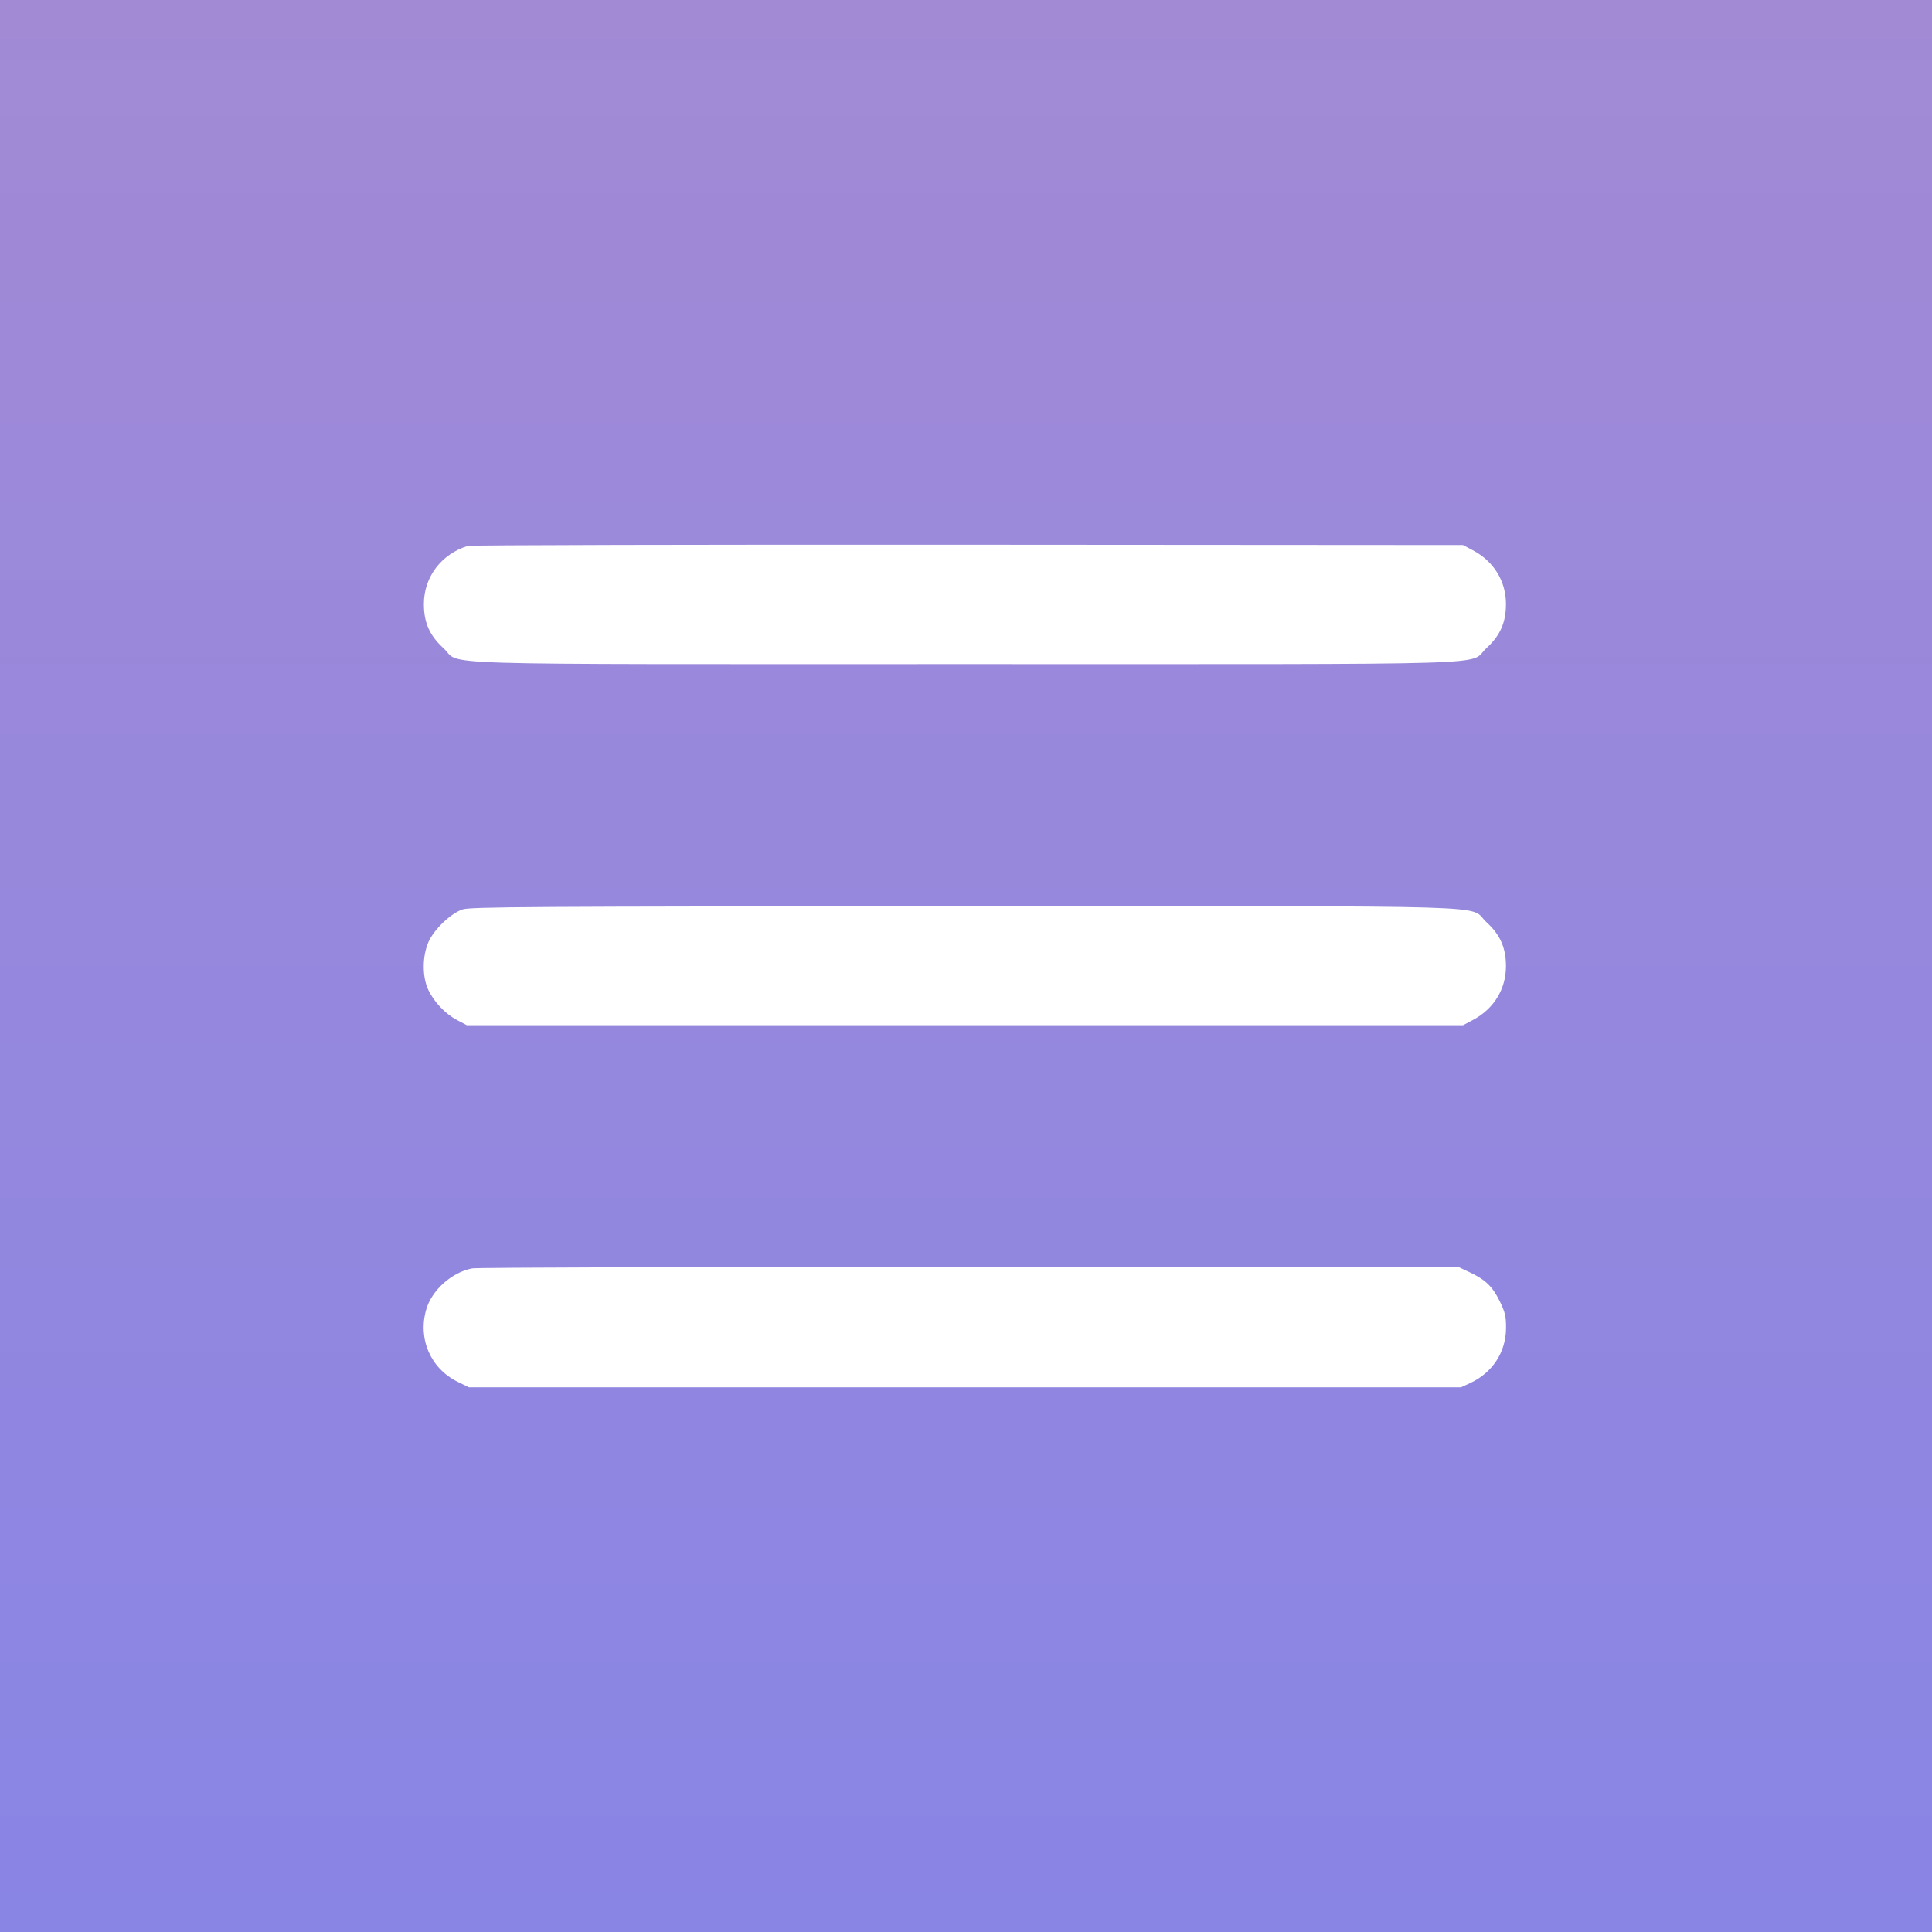 <?xml version="1.0" encoding="UTF-8"?> <svg xmlns="http://www.w3.org/2000/svg" width="830" height="830" viewBox="0 0 830 830" fill="none"><rect x="0" y="0" width="830" height="830" fill="#333333" stroke="none"/><rect width="830" height="830" fill="url(#paint0_linear_4_10)"></rect><path fill-rule="evenodd" clip-rule="evenodd" d="M200.992 234.522C189.566 238.034 182.089 247.931 182.106 259.52C182.118 267.487 184.578 273.028 190.522 278.469C198.742 285.994 176.204 285.306 414.537 285.306C652.871 285.306 630.333 285.994 638.553 278.469C644.496 273.028 646.957 267.487 646.969 259.52C646.983 249.681 641.748 241.158 632.778 236.416L628.505 234.157L415.804 234.015C298.818 233.937 202.153 234.165 200.992 234.522ZM198.656 390.703C193.502 392.53 186.43 399.318 184.068 404.705C181.458 410.659 181.365 419.367 183.853 424.904C186.242 430.222 191.155 435.464 196.296 438.182L200.57 440.441H414.537H628.505L632.778 438.182C641.748 433.44 646.983 424.918 646.969 415.079C646.957 407.111 644.496 401.57 638.553 396.129C630.331 388.602 652.937 389.285 414.176 389.36C227.451 389.419 201.83 389.578 198.656 390.703ZM202.796 544.912C194.021 546.651 185.531 554.254 183.13 562.522C179.45 575.195 184.967 587.91 196.636 593.65L201.414 596H414.537H627.661L631.562 594.193C641.177 589.74 646.95 580.906 646.999 570.572C647.023 565.494 646.612 563.742 644.28 558.999C641.178 552.686 638.174 549.786 631.459 546.619L626.817 544.429L416.648 544.306C301.055 544.237 204.821 544.51 202.796 544.912Z" fill="white"></path><defs><linearGradient id="paint0_linear_4_10" x1="415" y1="0" x2="415" y2="830" gradientUnits="userSpaceOnUse"><stop stop-color="#A28AD5"></stop><stop offset="1" stop-color="#8985E5"></stop></linearGradient></defs></svg> 